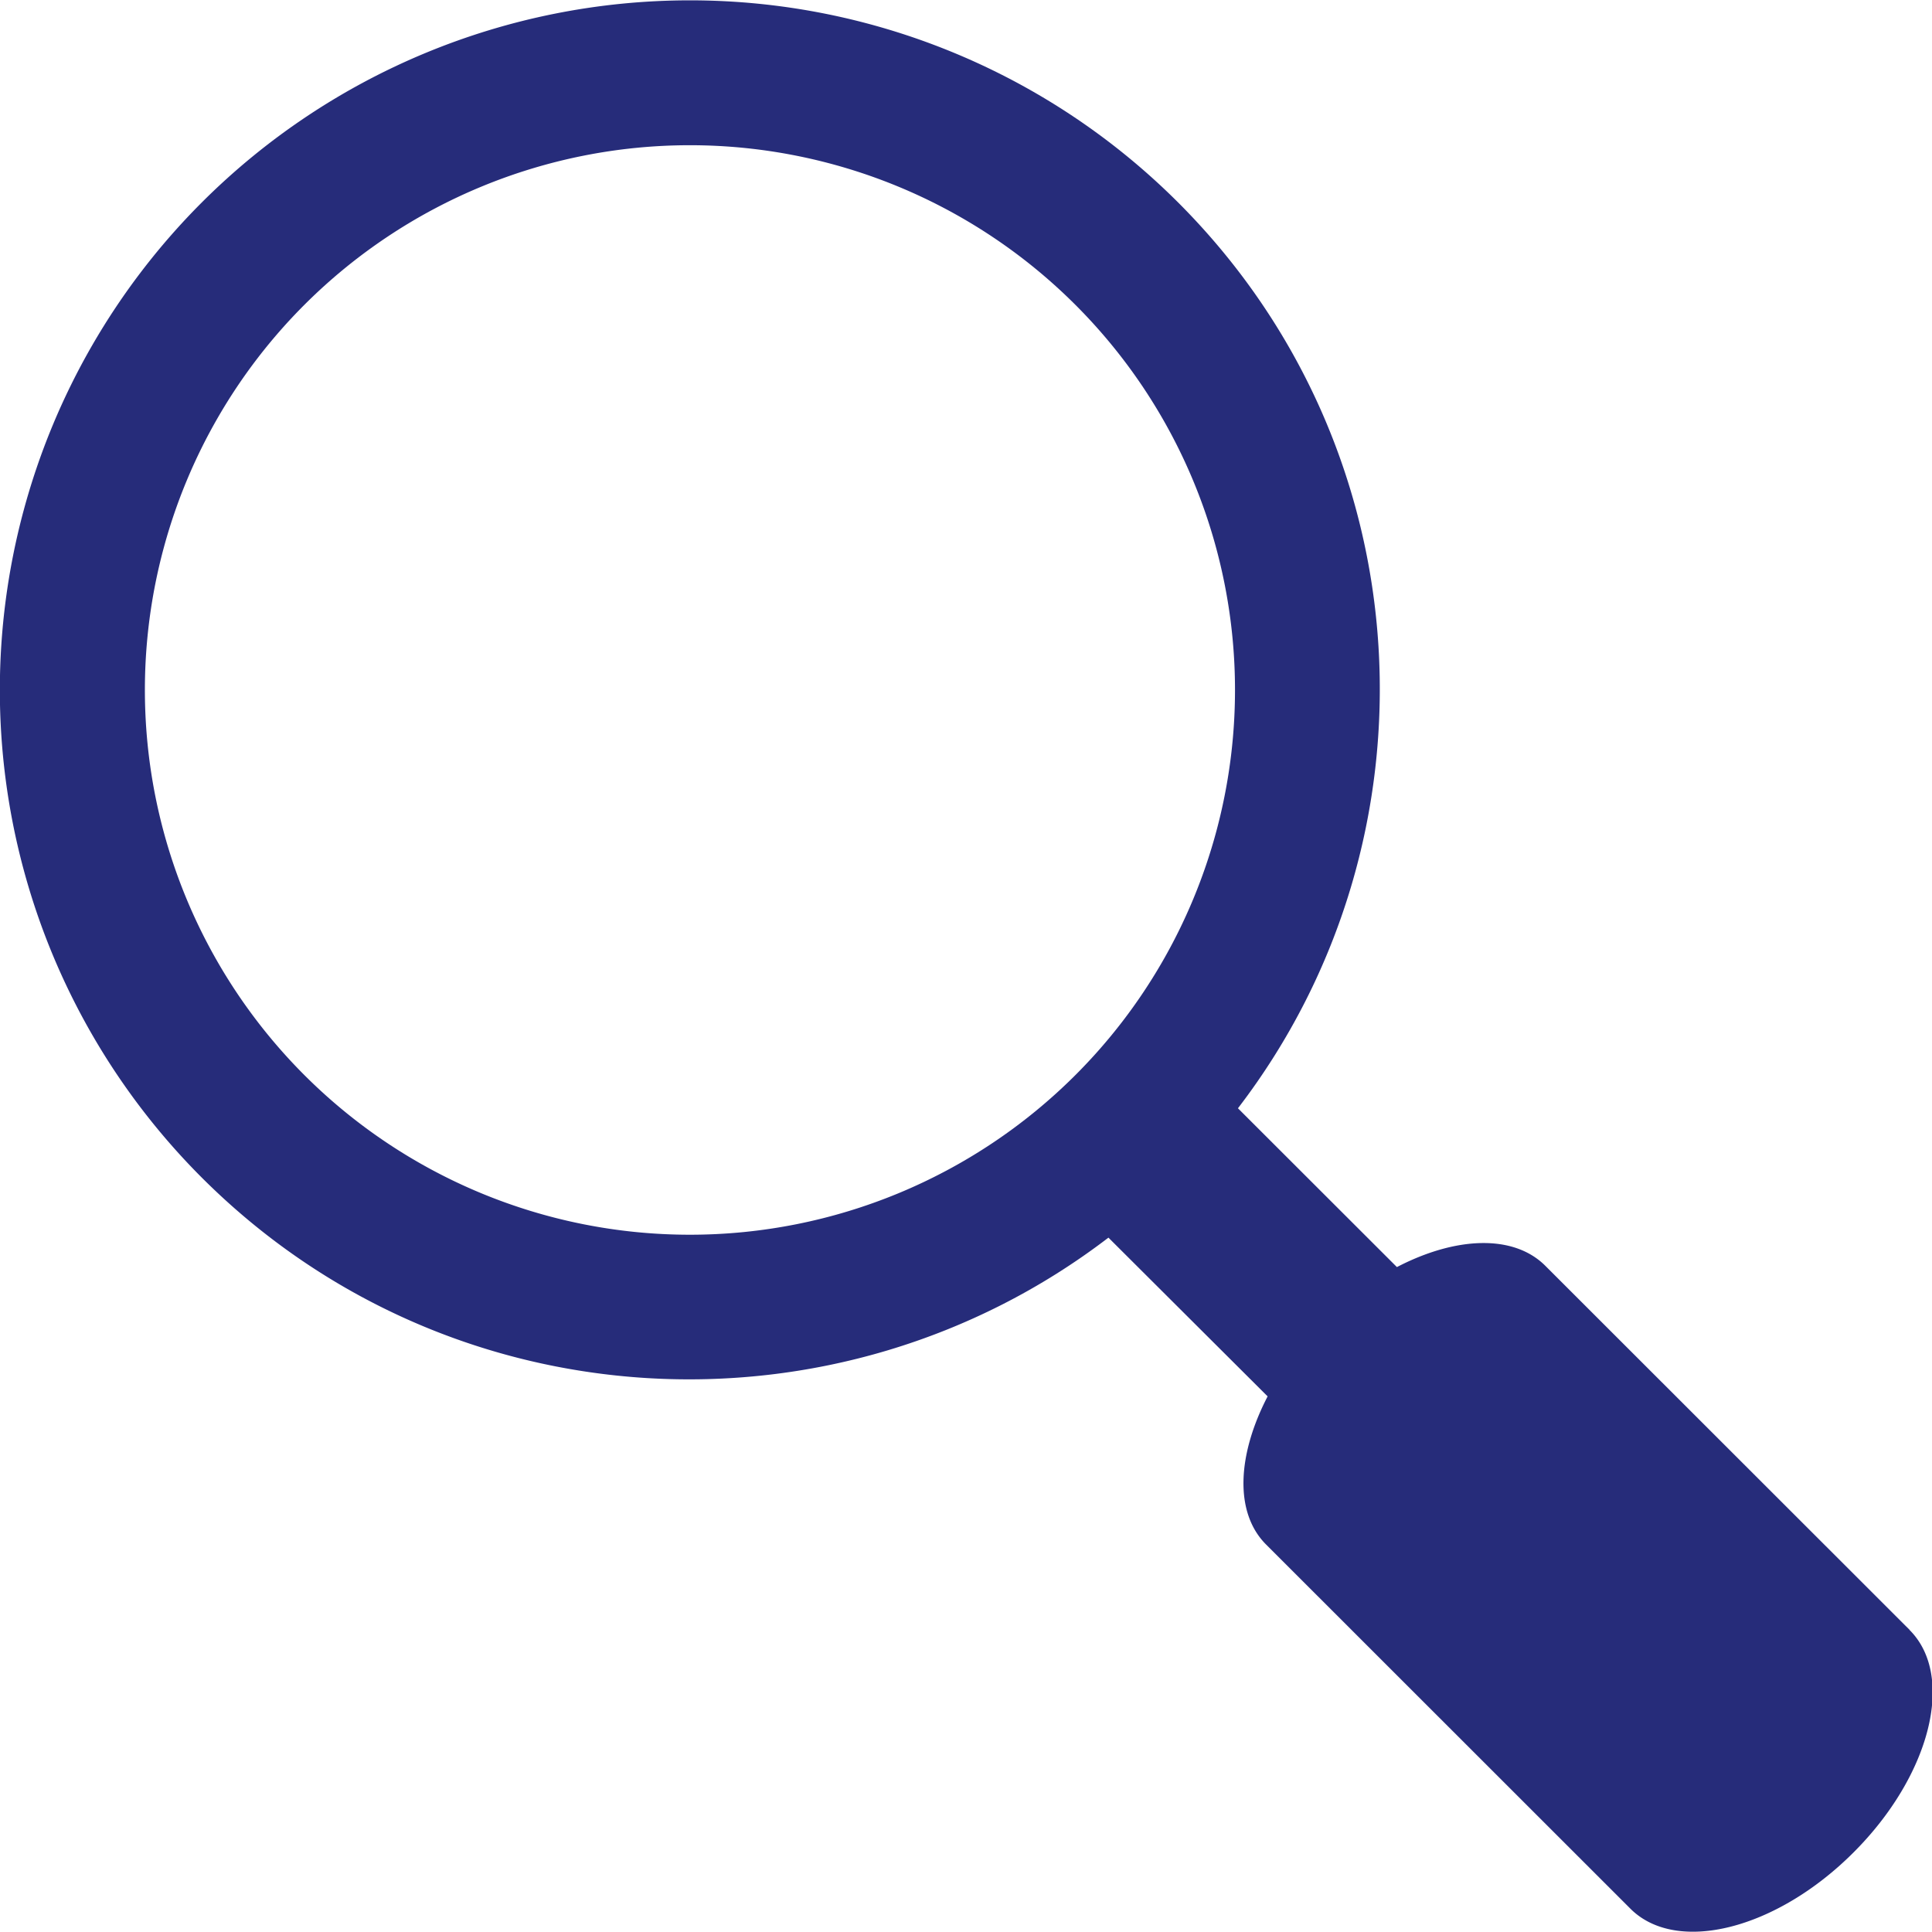 <?xml version="1.0" encoding="UTF-8"?> <svg xmlns="http://www.w3.org/2000/svg" width="25" height="25" viewBox="0 0 25 25"><g><g><path fill="#262c7a" d="M3.94 13.913a7.049 7.049 0 0 1 0-9.97 7.057 7.057 0 0 1 9.974 0 7.045 7.045 0 0 1 0 9.97 7.056 7.056 0 0 1-9.974 0c-2.753-2.752 0 0 0 0zm20.77 7.177l-4.714-4.711c-.415-.414-1.167-.375-1.92.017l-2.057-2.055c2.682-3.498 2.426-8.523-.775-11.722a8.936 8.936 0 0 0-12.632 0 8.923 8.923 0 0 0 0 12.62c3.205 3.202 8.232 3.454 11.731.776l2.06 2.054c-.392.755-.434 1.503-.02 1.917l4.717 4.715c.597.592 1.888.267 2.884-.73.997-.995 1.323-2.284.725-2.88-.596-.597 0 0 0 0z"></path></g></g></svg> 